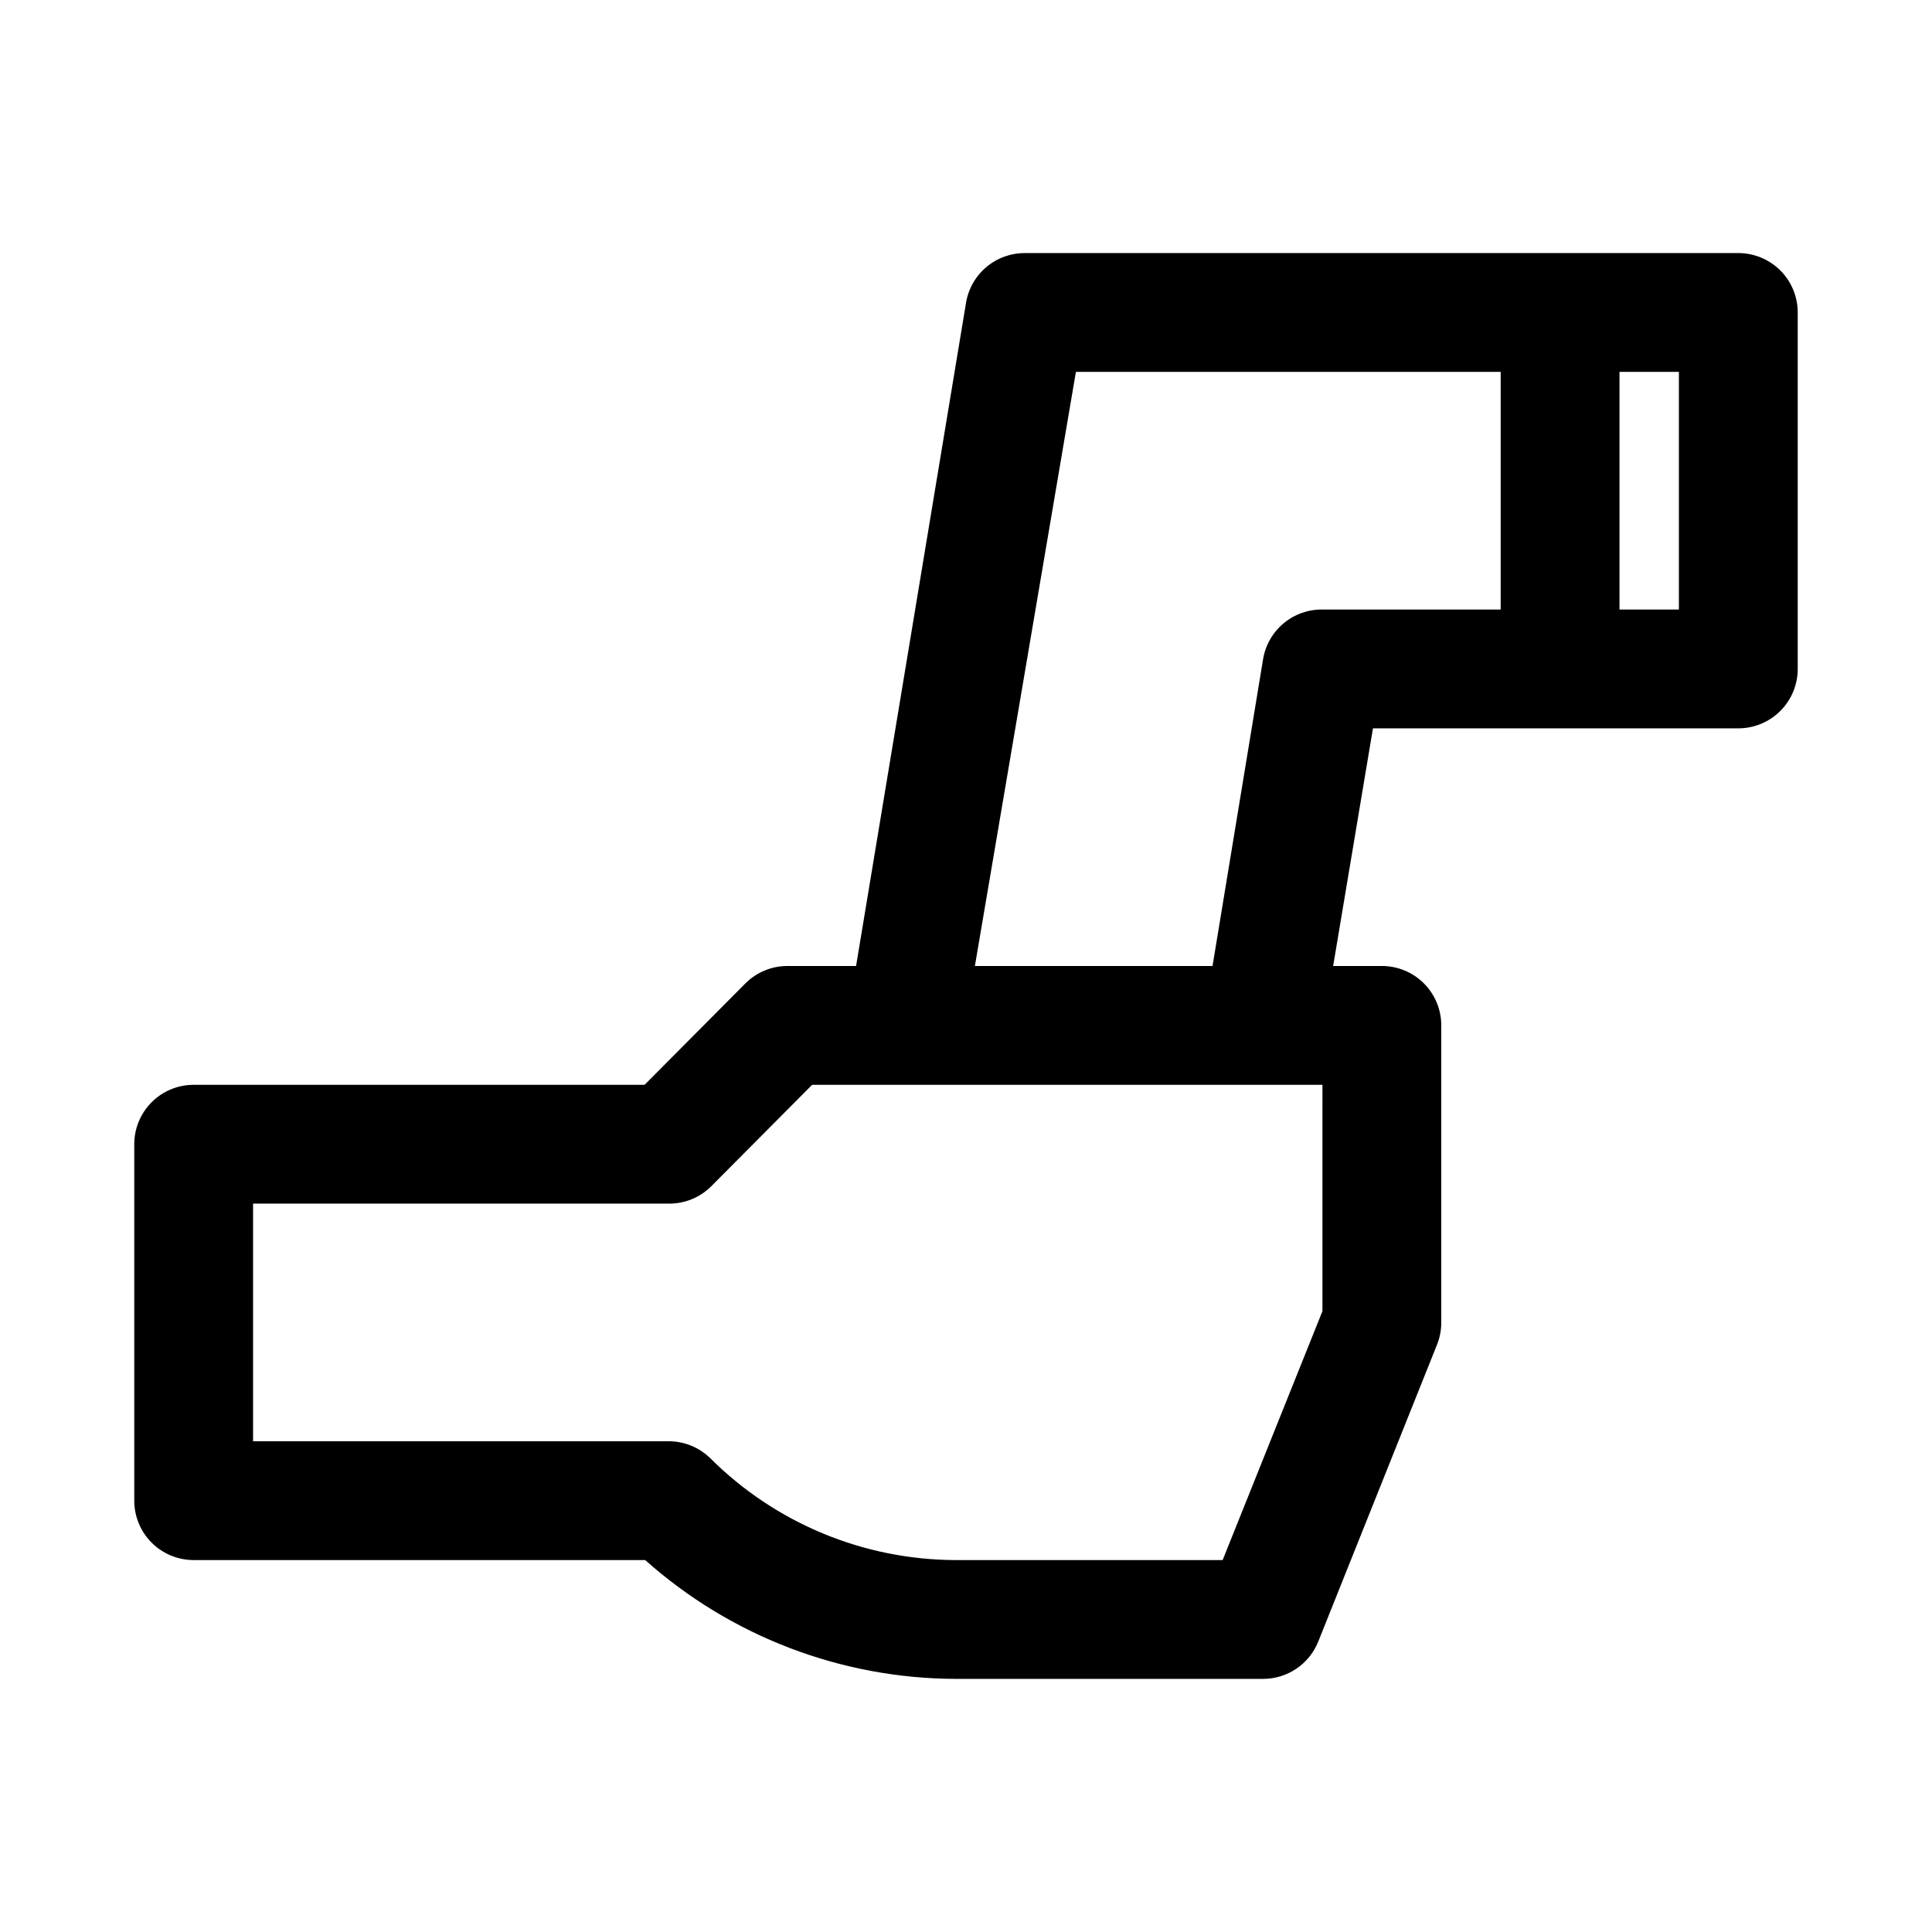 <?xml version="1.0" encoding="UTF-8"?>
<!-- Uploaded to: ICON Repo, www.iconrepo.com, Generator: ICON Repo Mixer Tools -->
<svg fill="#000000" width="800px" height="800px" version="1.1" viewBox="144 144 512 512" xmlns="http://www.w3.org/2000/svg">
 <path d="m604.67 211.07h-188.93c-3.773-0.051-7.438 1.258-10.328 3.688-2.891 2.426-4.812 5.812-5.414 9.539l-29.129 175.7h-18.105c-4.184-0.027-8.207 1.617-11.176 4.562l-26.766 26.926h-119.5c-4.176 0-8.18 1.656-11.133 4.609-2.949 2.953-4.609 6.957-4.609 11.133v94.465c0 4.176 1.66 8.18 4.609 11.133 2.953 2.953 6.957 4.609 11.133 4.609h119.66c22.676 20.211 51.969 31.414 82.34 31.488h81.398c3.152 0.004 6.234-0.941 8.844-2.707 2.613-1.77 4.633-4.281 5.797-7.211l31.488-78.719c0.734-1.855 1.109-3.832 1.102-5.828v-78.719c0-4.176-1.656-8.18-4.609-11.133s-6.957-4.609-11.133-4.609h-12.91l10.547-62.977h96.828c4.176 0 8.18-1.66 11.133-4.613 2.953-2.953 4.609-6.957 4.609-11.133v-94.465c0-4.176-1.656-8.18-4.609-11.133-2.953-2.949-6.957-4.609-11.133-4.609zm-110.21 280.4-26.449 65.965h-70.848c-24.32-0.086-47.629-9.762-64.863-26.922-2.934-2.906-6.891-4.547-11.023-4.566h-110.21v-62.973h110.21c4.188 0.023 8.207-1.621 11.18-4.566l26.766-26.922h135.24zm0-185.94c-3.773-0.051-7.438 1.258-10.328 3.688-2.891 2.426-4.809 5.812-5.414 9.535l-13.383 81.242h-62.977l26.766-157.44h112.57v62.977zm94.465 0h-15.742v-62.977h15.742z"/>
</svg>